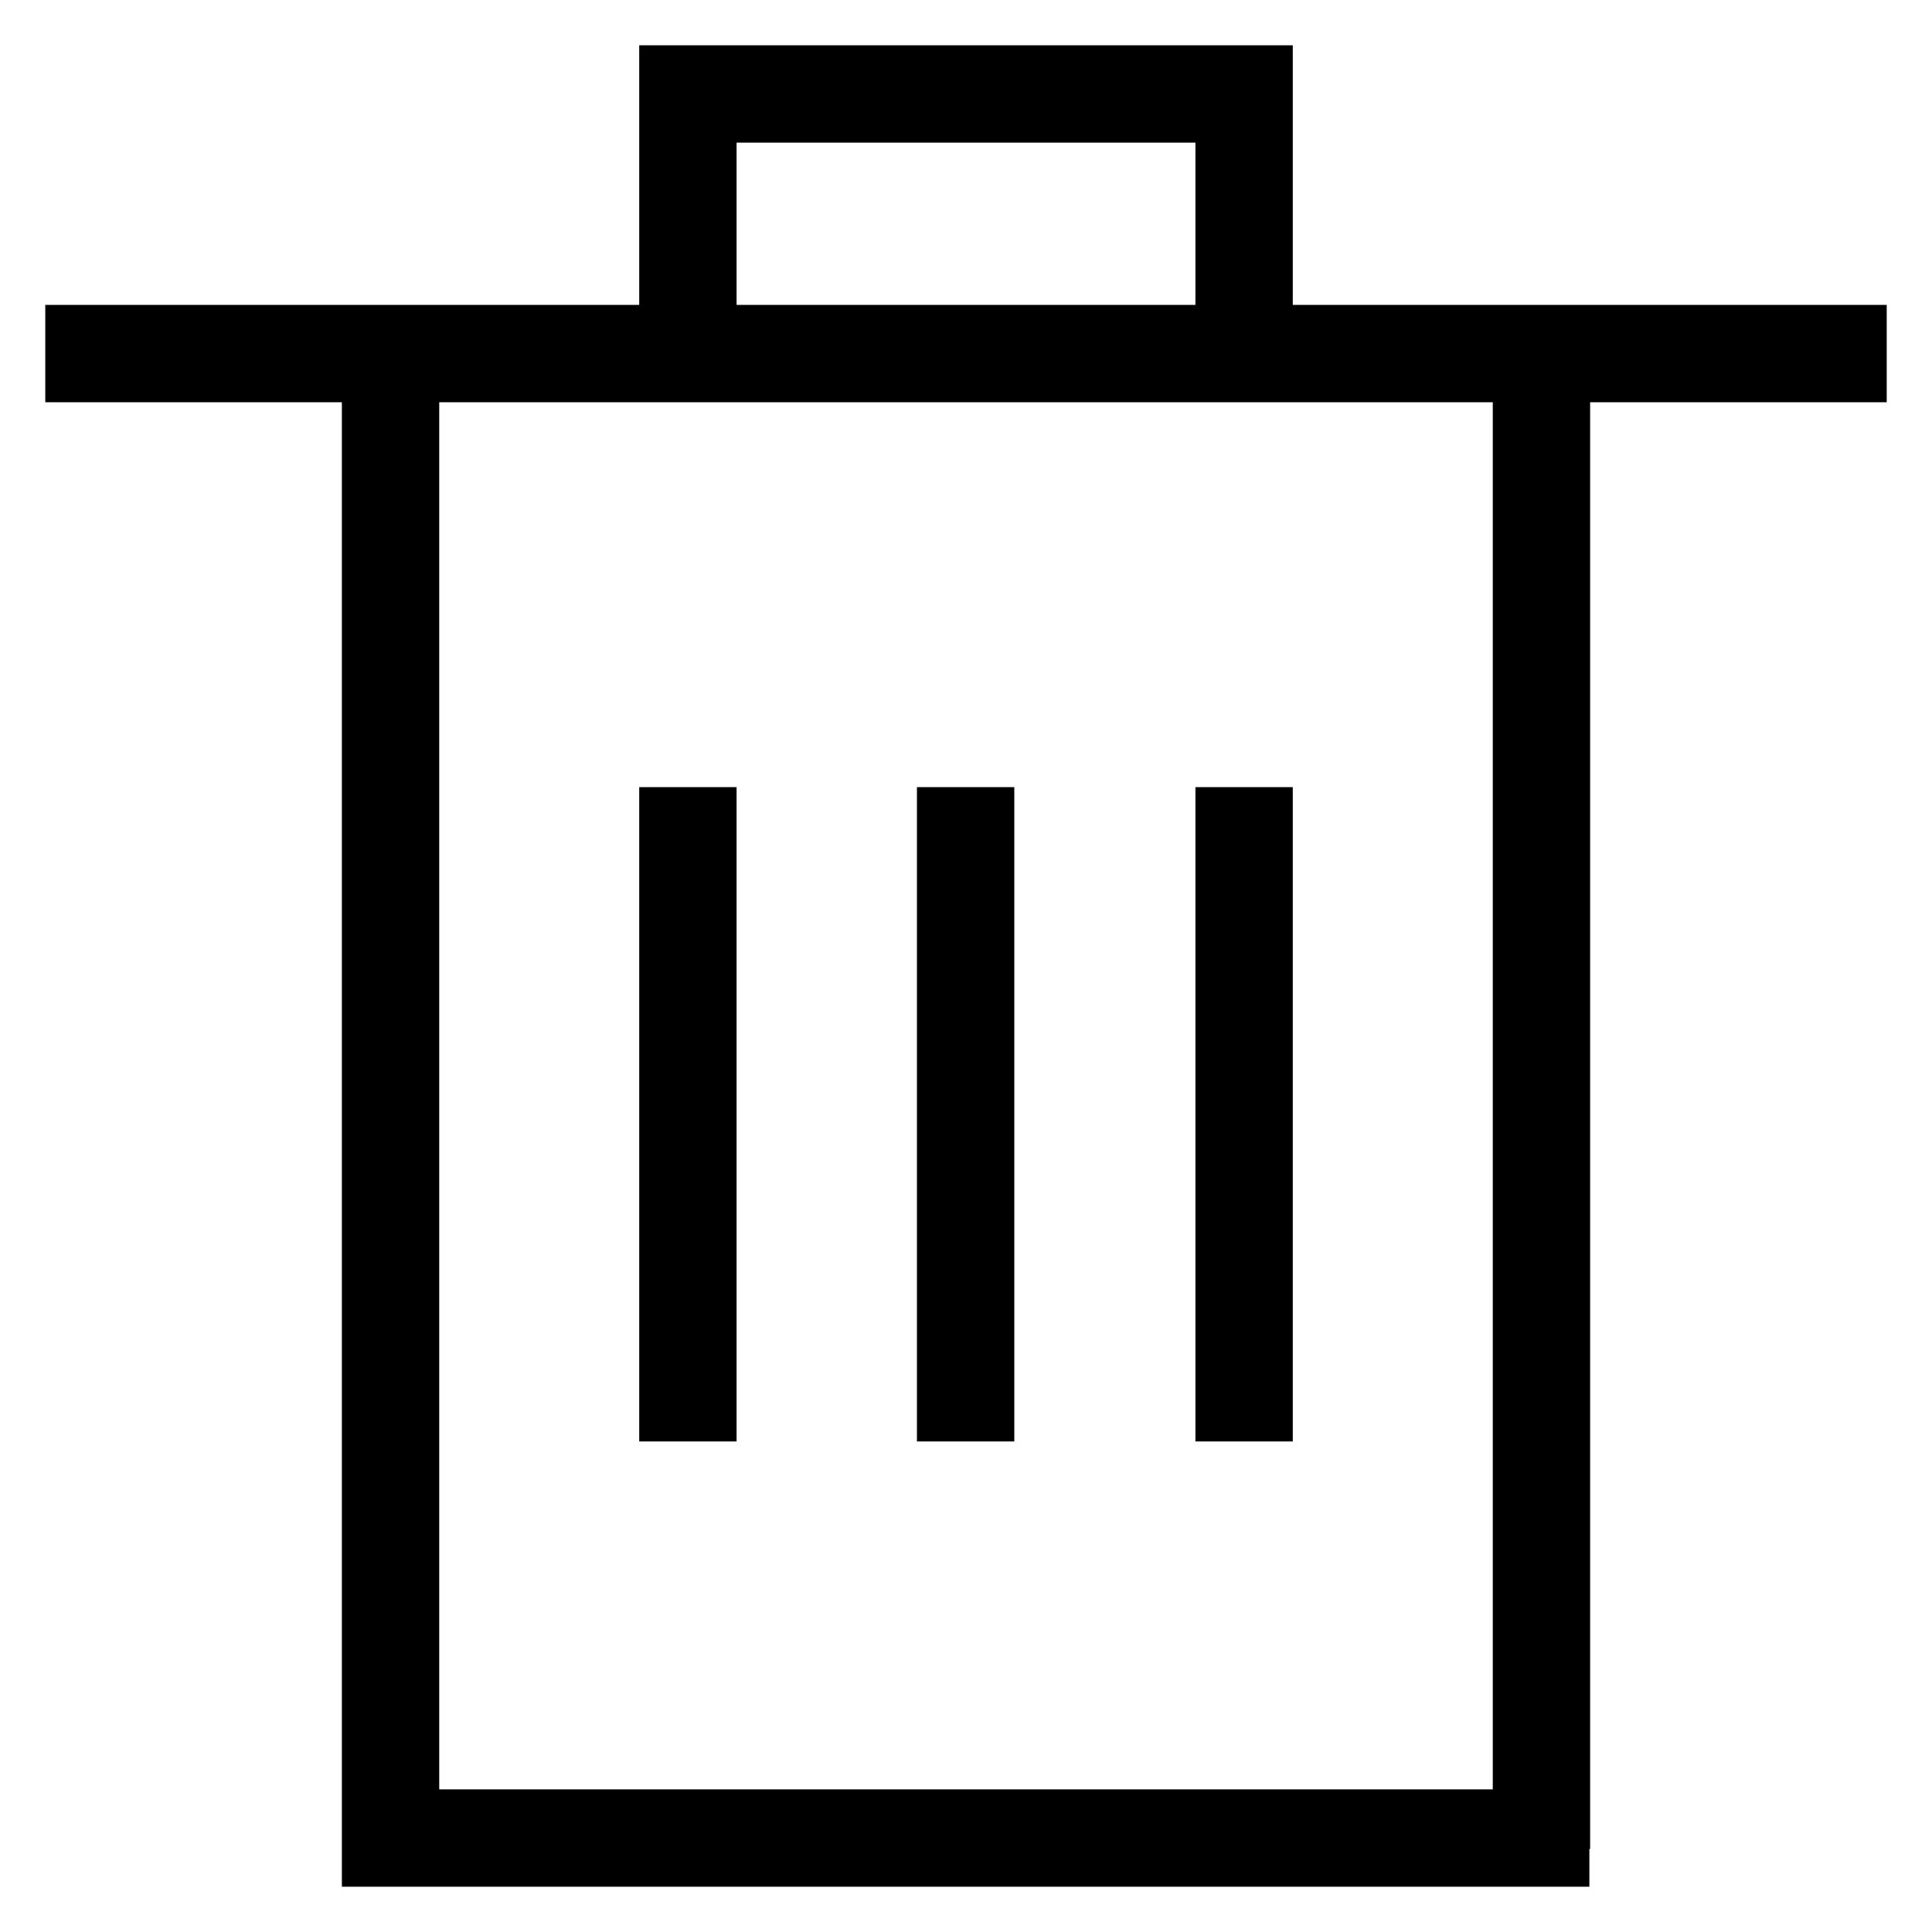 <?xml version="1.0" encoding="utf-8"?>
<!-- Svg Vector Icons : http://www.onlinewebfonts.com/icon -->
<!DOCTYPE svg PUBLIC "-//W3C//DTD SVG 1.1//EN" "http://www.w3.org/Graphics/SVG/1.1/DTD/svg11.dtd">
<svg version="1.1" xmlns="http://www.w3.org/2000/svg" xmlns:xlink="http://www.w3.org/1999/xlink" x="0px" y="0px" viewBox="0 0 256 256" enable-background="new 0 0 256 256" xml:space="preserve">
<g> <path stroke-width="8" fill-opacity="0" stroke="#000000"  d="M49.3,49.3h4.9v191.7h-4.9V49.3z M10,44.4h236v4.9H10V44.4z M201.8,49.3h4.9v191.7h-4.9V49.3z M49.3,241.1 h157.3v4.9H49.3V241.1z M88.7,10h4.9v34.4h-4.9V10z M93.6,10h73.7v4.9H93.6V10z M162.4,10h4.9v34.4h-4.9V10z M162.4,108.3h4.9V187 h-4.9V108.3z M88.7,108.3h4.9V187h-4.9V108.3z M125.5,108.3h4.9V187h-4.9V108.3z"/></g>
</svg>